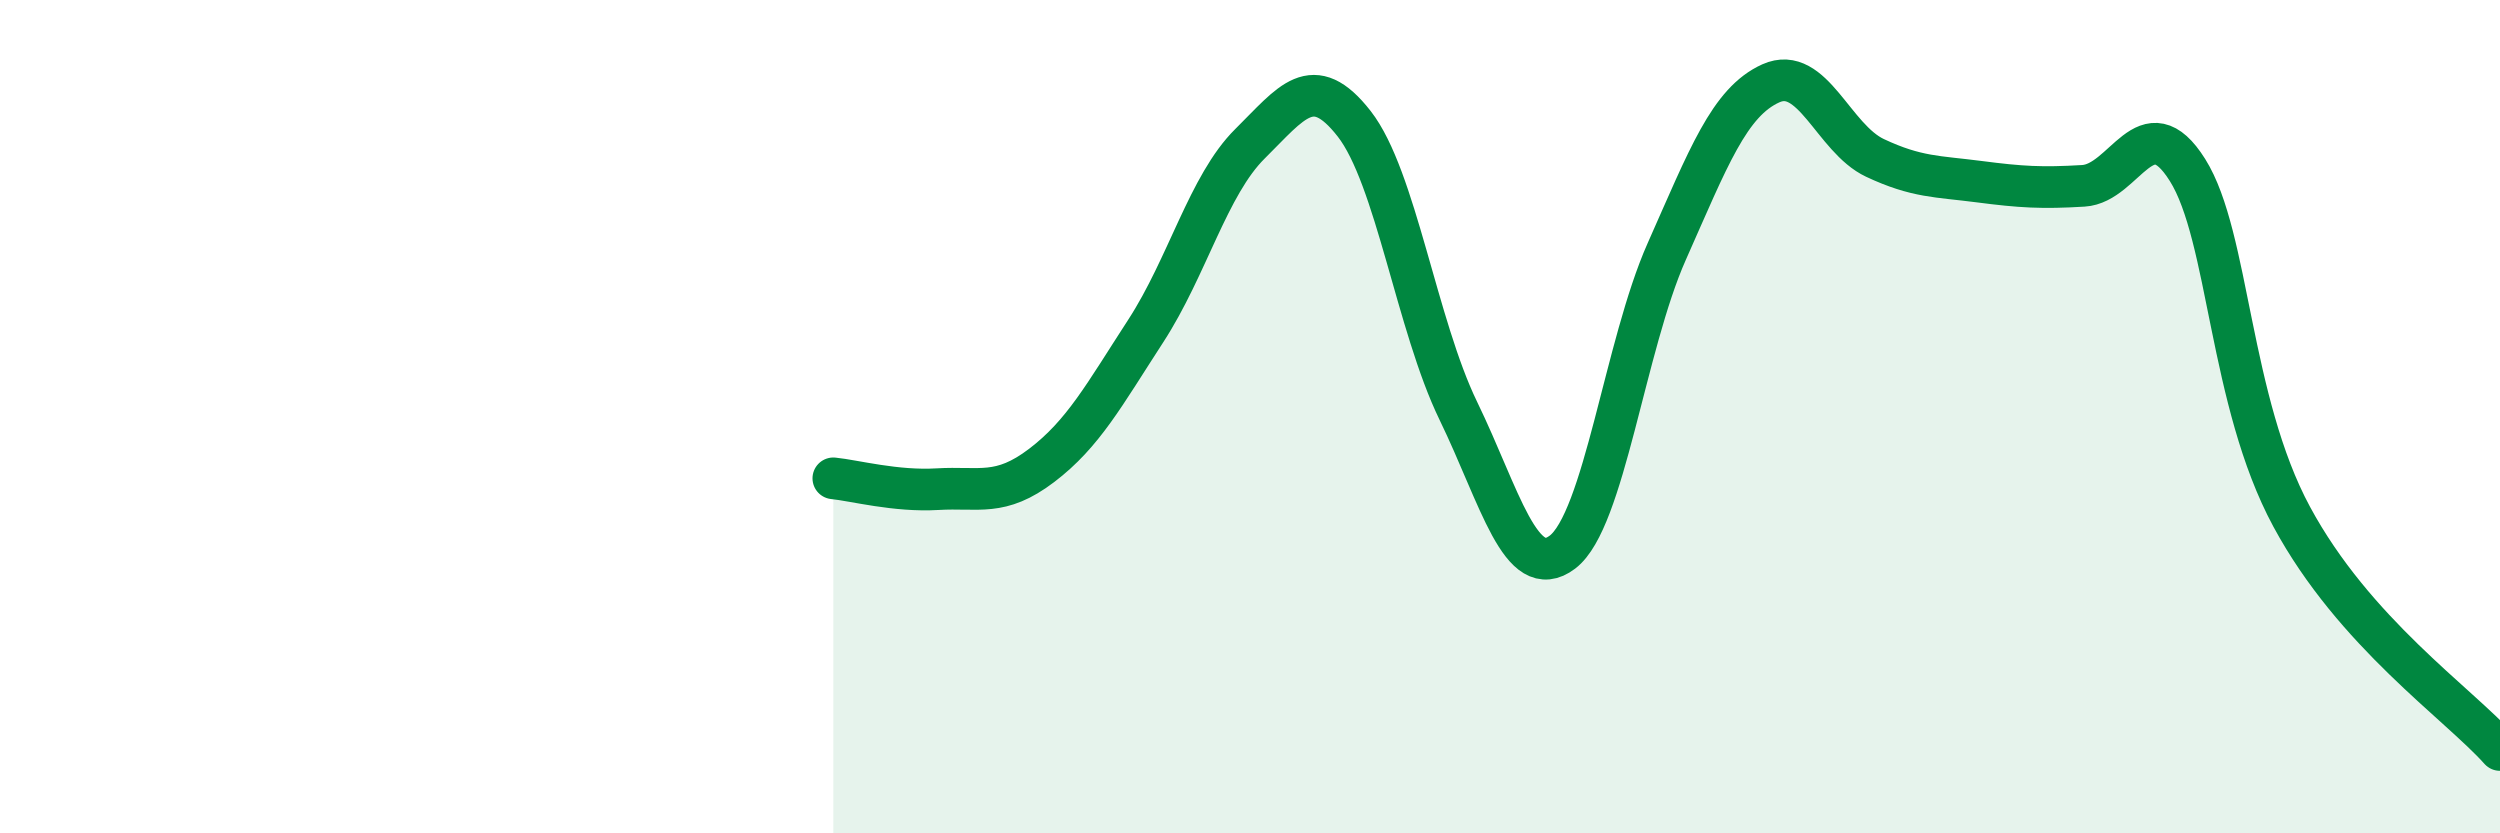 
    <svg width="60" height="20" viewBox="0 0 60 20" xmlns="http://www.w3.org/2000/svg">
      <path
        d="M 20,11.48 C 20.5,11.53 21.5,11.8 22.5,11.74 C 23.5,11.68 24,11.93 25,11.17 C 26,10.41 26.5,9.48 27.5,7.94 C 28.5,6.4 29,4.44 30,3.45 C 31,2.46 31.5,1.69 32.5,2.97 C 33.5,4.25 34,7.8 35,9.86 C 36,11.92 36.5,14.01 37.5,13.25 C 38.5,12.49 39,8.29 40,6.04 C 41,3.79 41.5,2.45 42.5,2 C 43.5,1.55 44,3.32 45,3.79 C 46,4.26 46.5,4.23 47.5,4.36 C 48.5,4.49 49,4.52 50,4.46 C 51,4.4 51.5,2.49 52.5,4.08 C 53.5,5.67 53.5,9.62 55,12.4 C 56.5,15.18 59,16.88 60,18L60 20L20 20Z"
        fill="#008740"
        opacity="0.1"
        stroke-linecap="round"
        stroke-linejoin="round"
      />
      <path
        d="M 20,11.48 C 20.5,11.53 21.5,11.8 22.5,11.74 C 23.5,11.68 24,11.93 25,11.17 C 26,10.41 26.5,9.48 27.5,7.94 C 28.5,6.4 29,4.44 30,3.45 C 31,2.46 31.5,1.69 32.5,2.97 C 33.5,4.25 34,7.8 35,9.86 C 36,11.92 36.5,14.01 37.5,13.25 C 38.5,12.49 39,8.29 40,6.04 C 41,3.79 41.5,2.45 42.5,2 C 43.5,1.55 44,3.32 45,3.79 C 46,4.26 46.5,4.23 47.5,4.36 C 48.5,4.49 49,4.52 50,4.46 C 51,4.4 51.5,2.49 52.5,4.08 C 53.5,5.67 53.5,9.62 55,12.4 C 56.5,15.18 59,16.88 60,18"
        stroke="#008740"
        stroke-width="1"
        fill="none"
        stroke-linecap="round"
        stroke-linejoin="round"
      />
    </svg>
  